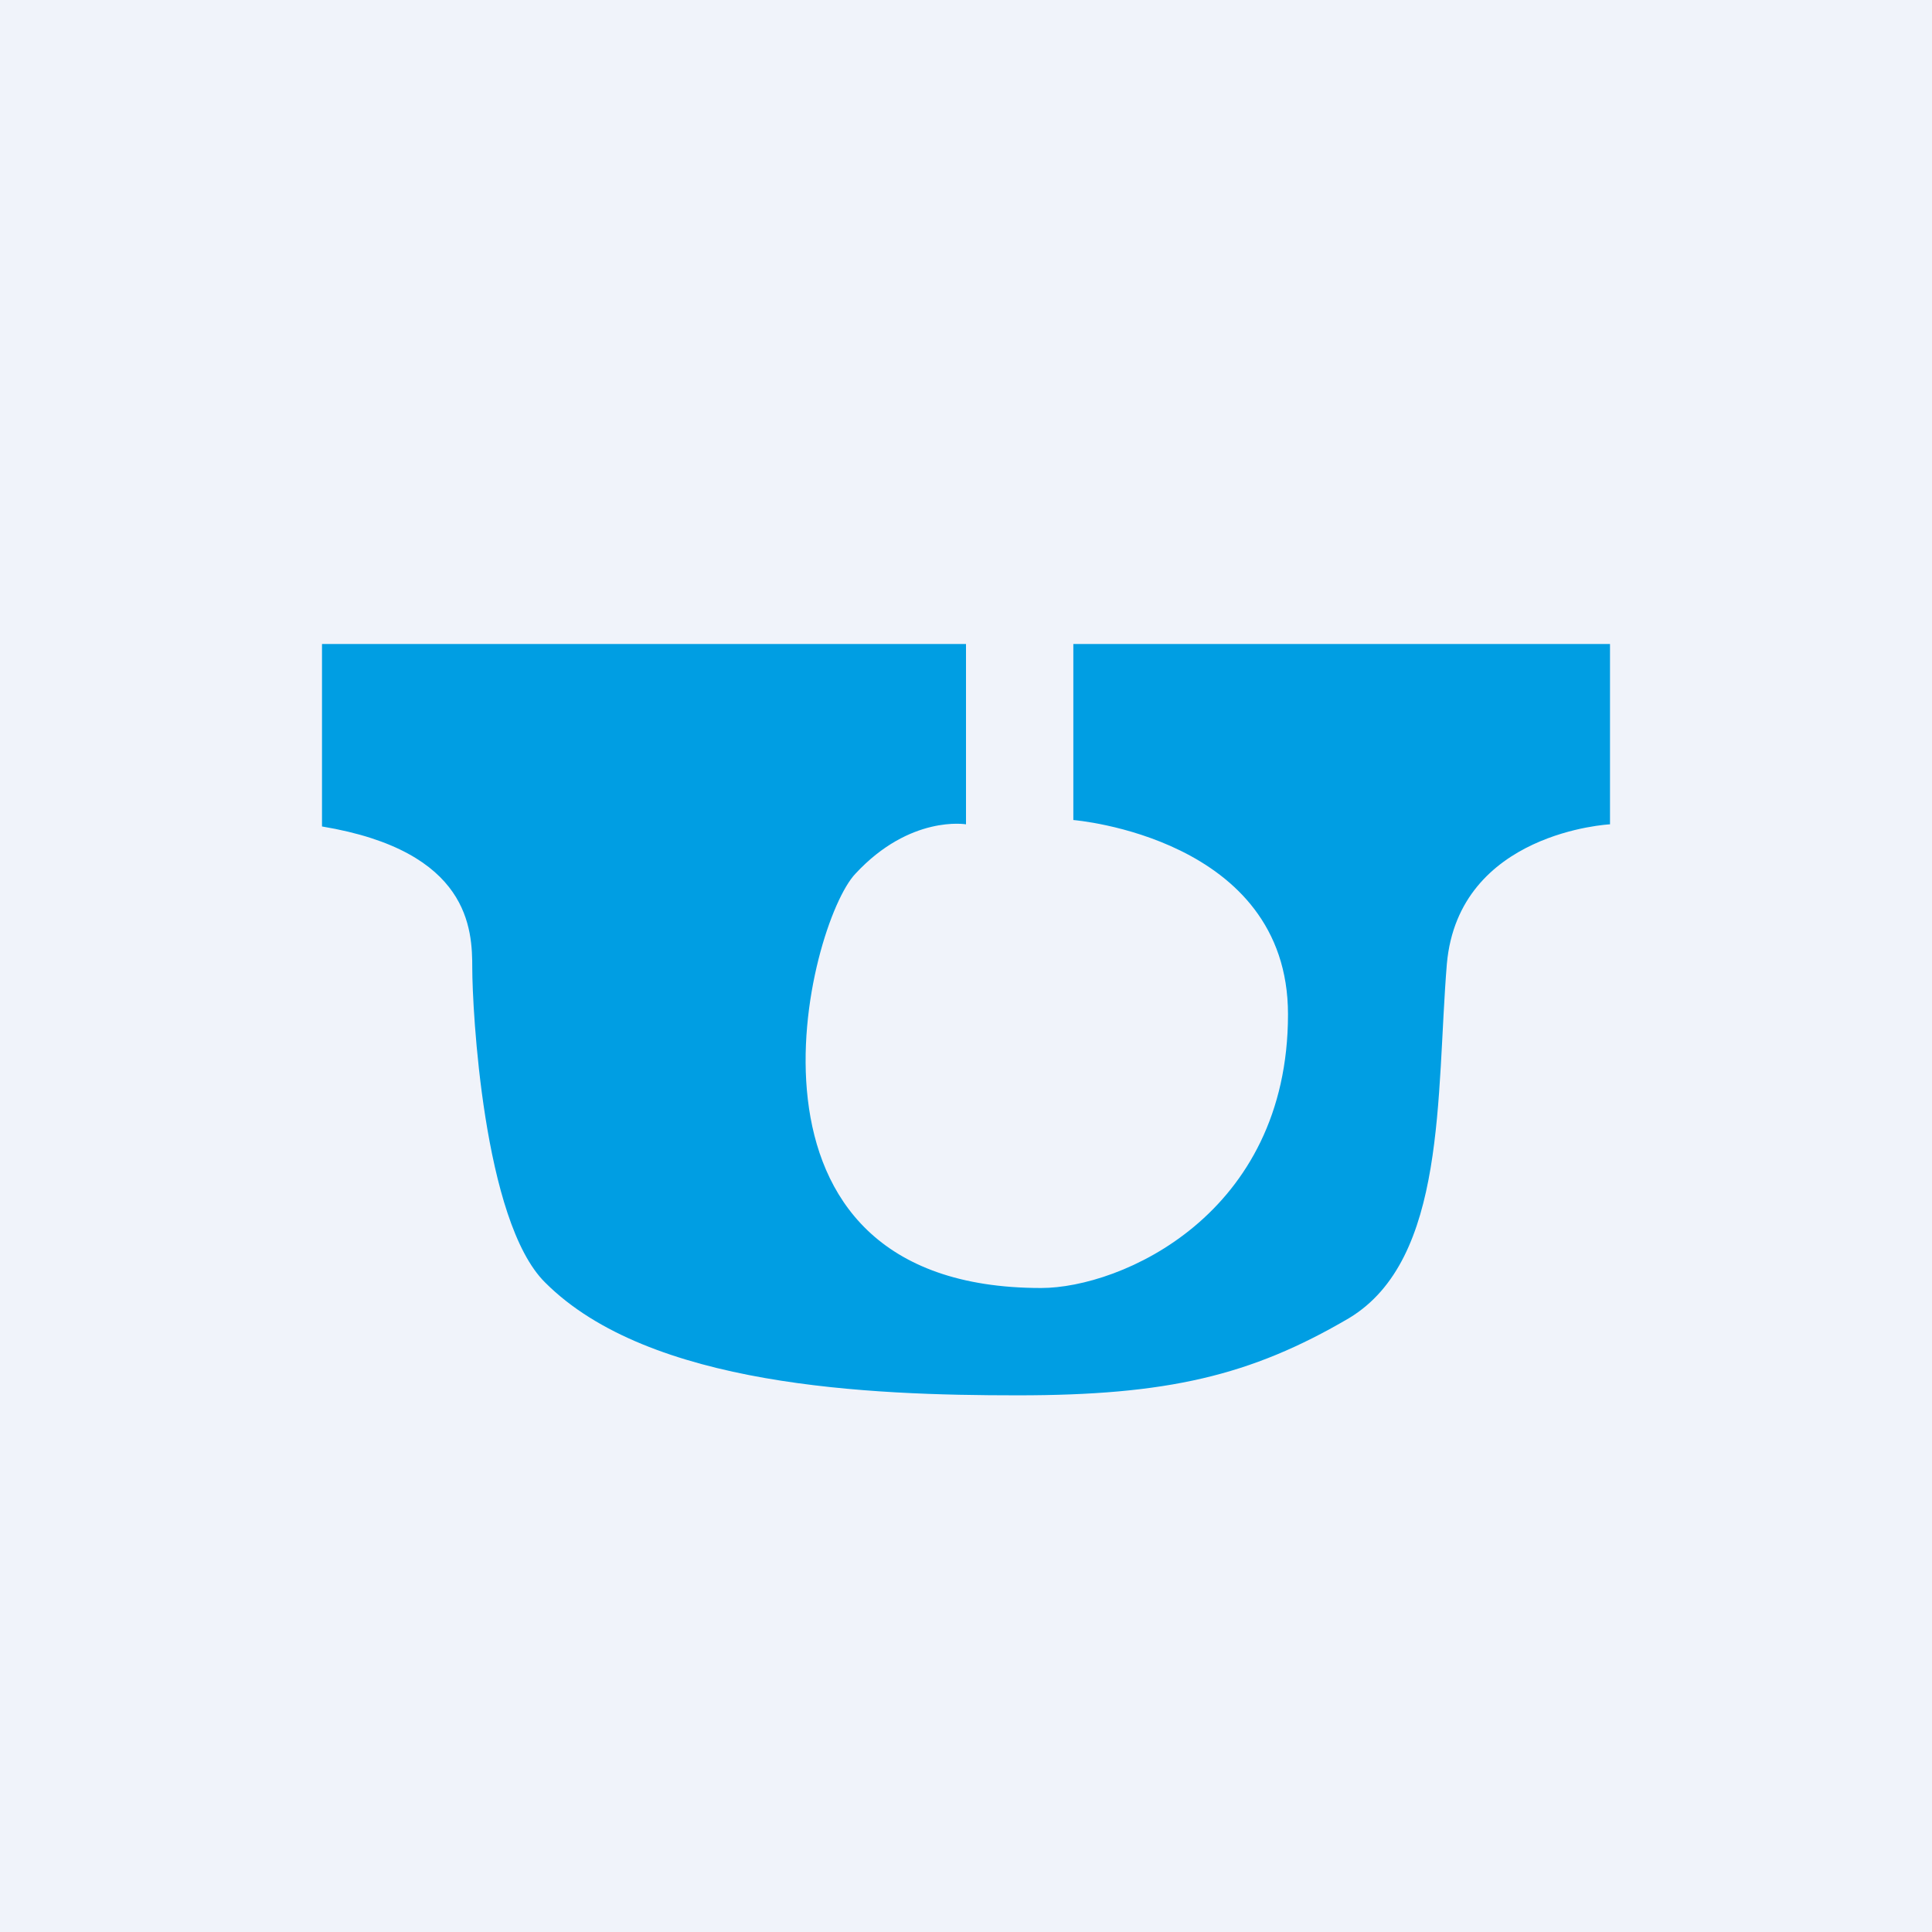 <!-- by TradingView --><svg width="18" height="18" viewBox="0 0 18 18" xmlns="http://www.w3.org/2000/svg"><path fill="#F0F3FA" d="M0 0h18v18H0z"/><path d="M3 7.7V6h6v1.68s-.52-.09-1.03.46C7.53 8.6 6.65 12 9.7 12c.74 0 2.3-.68 2.3-2.55 0-1.65-2-1.81-2-1.81V6h5v1.68s-1.41.07-1.52 1.3c-.1 1.22 0 2.75-.91 3.3-.92.54-1.7.72-3.09.72-1.38 0-3.43-.08-4.4-1.05-.58-.57-.68-2.56-.68-2.93 0-.36-.02-1.09-1.4-1.32Z" fill="#009EE3"/></svg>